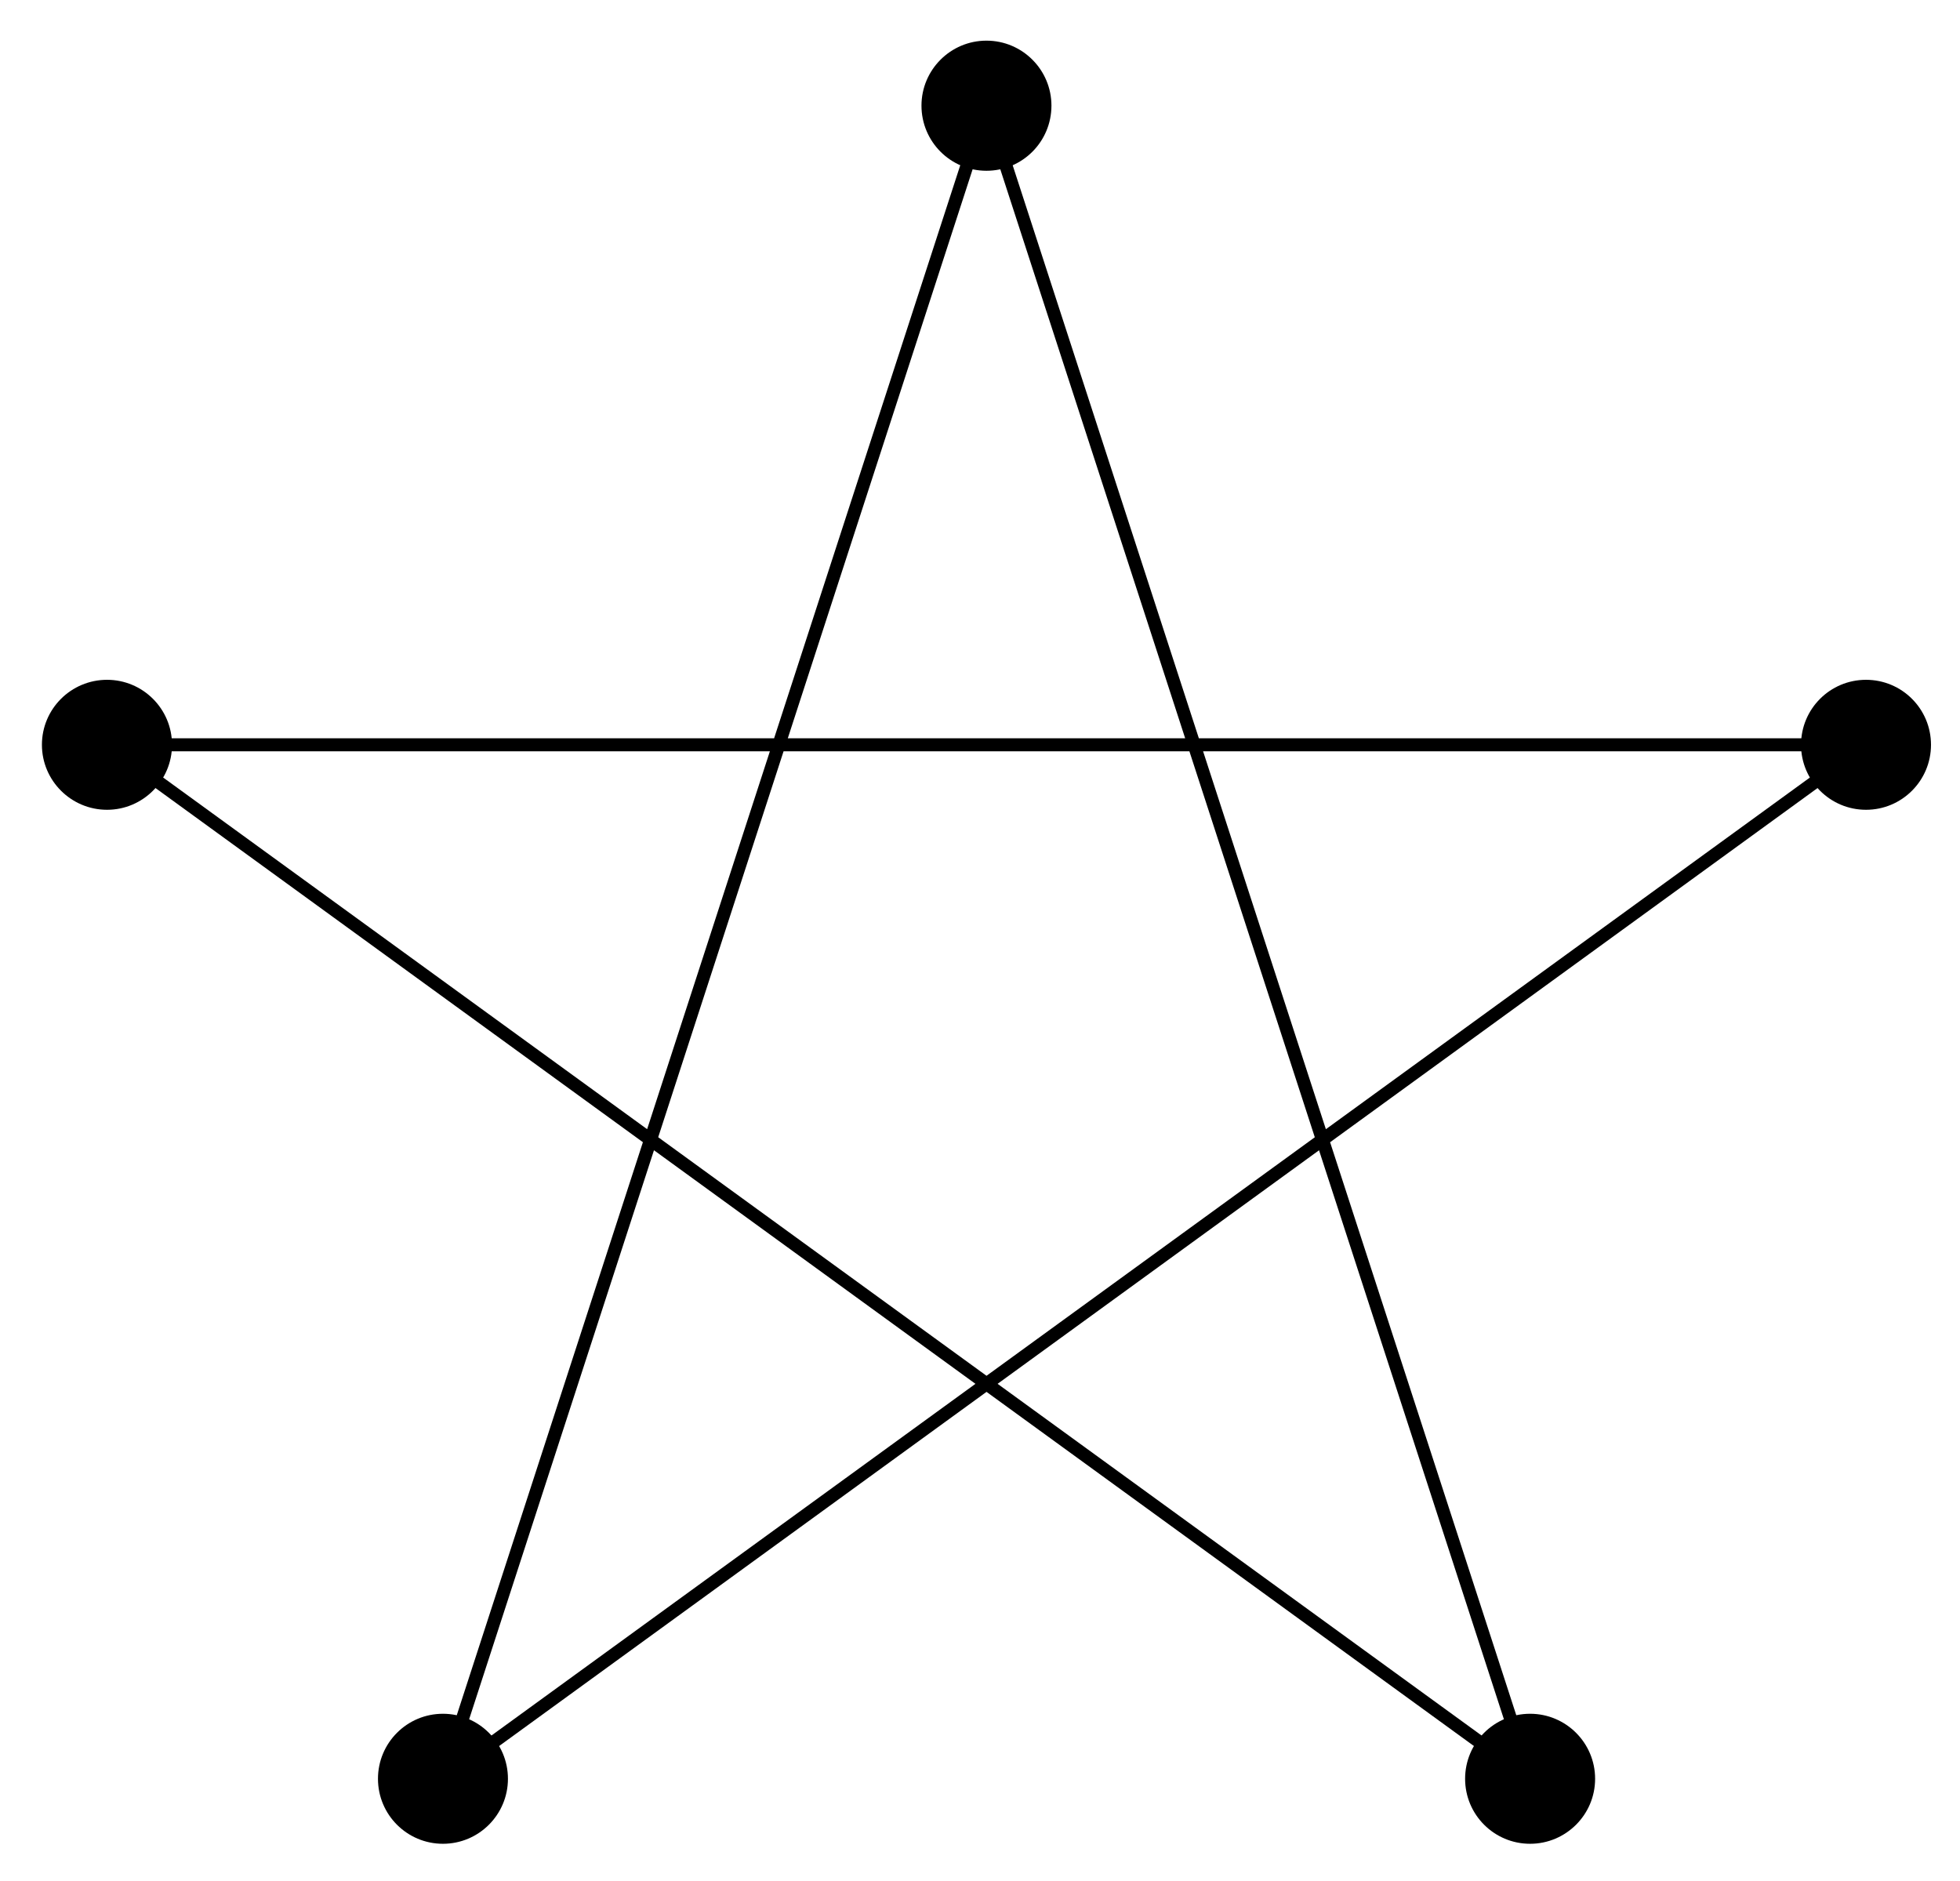 <?xml version="1.0" encoding="UTF-8"?>
<svg xmlns="http://www.w3.org/2000/svg" xmlns:xlink="http://www.w3.org/1999/xlink" width="60.08pt" height="57.646pt" viewBox="0 0 60.08 57.646" version="1.1">
<defs>
<clipPath id="clip1">
  <path d="M 0 0 L 60.078 0 L 60.078 57.645 L 0 57.645 Z M 0 0 "/>
</clipPath>
</defs>
<g id="surface1">
<g clip-path="url(#clip1)" clip-rule="nonzero">
<path style="fill:none;stroke-width:0.399;stroke-linecap:butt;stroke-linejoin:miter;stroke:rgb(0%,0%,0%);stroke-opacity:1;stroke-miterlimit:10;" d="M -26.958 8.759 L 16.663 -22.933 L -0.001 28.349 L -16.661 -22.933 L 26.96 8.759 L -26.958 8.759 " transform="matrix(1,0,0,-1,30.239,31.587)"/>
</g>
<path style=" stroke:none;fill-rule:nonzero;fill:rgb(0%,0%,0%);fill-opacity:1;" d="M 5.273 22.828 C 5.273 21.727 4.379 20.836 3.281 20.836 C 2.18 20.836 1.285 21.727 1.285 22.828 C 1.285 23.926 2.18 24.82 3.281 24.82 C 4.379 24.82 5.273 23.926 5.273 22.828 Z M 5.273 22.828 "/>
<path style=" stroke:none;fill-rule:nonzero;fill:rgb(0%,0%,0%);fill-opacity:1;" d="M 15.57 54.52 C 15.57 53.418 14.676 52.527 13.578 52.527 C 12.477 52.527 11.586 53.418 11.586 54.52 C 11.586 55.621 12.477 56.512 13.578 56.512 C 14.676 56.512 15.57 55.621 15.57 54.52 Z M 15.57 54.52 "/>
<path style=" stroke:none;fill-rule:nonzero;fill:rgb(0%,0%,0%);fill-opacity:1;" d="M 48.895 54.52 C 48.895 53.418 48 52.527 46.902 52.527 C 45.801 52.527 44.91 53.418 44.91 54.52 C 44.91 55.621 45.801 56.512 46.902 56.512 C 48 56.512 48.895 55.621 48.895 54.52 Z M 48.895 54.52 "/>
<path style=" stroke:none;fill-rule:nonzero;fill:rgb(0%,0%,0%);fill-opacity:1;" d="M 59.191 22.828 C 59.191 21.727 58.301 20.836 57.199 20.836 C 56.098 20.836 55.207 21.727 55.207 22.828 C 55.207 23.926 56.098 24.82 57.199 24.82 C 58.301 24.82 59.191 23.926 59.191 22.828 Z M 59.191 22.828 "/>
<path style=" stroke:none;fill-rule:nonzero;fill:rgb(0%,0%,0%);fill-opacity:1;" d="M 32.23 3.238 C 32.23 2.141 31.34 1.246 30.238 1.246 C 29.137 1.246 28.246 2.141 28.246 3.238 C 28.246 4.34 29.137 5.234 30.238 5.234 C 31.34 5.234 32.23 4.34 32.23 3.238 Z M 32.23 3.238 "/>
</g>
</svg>
